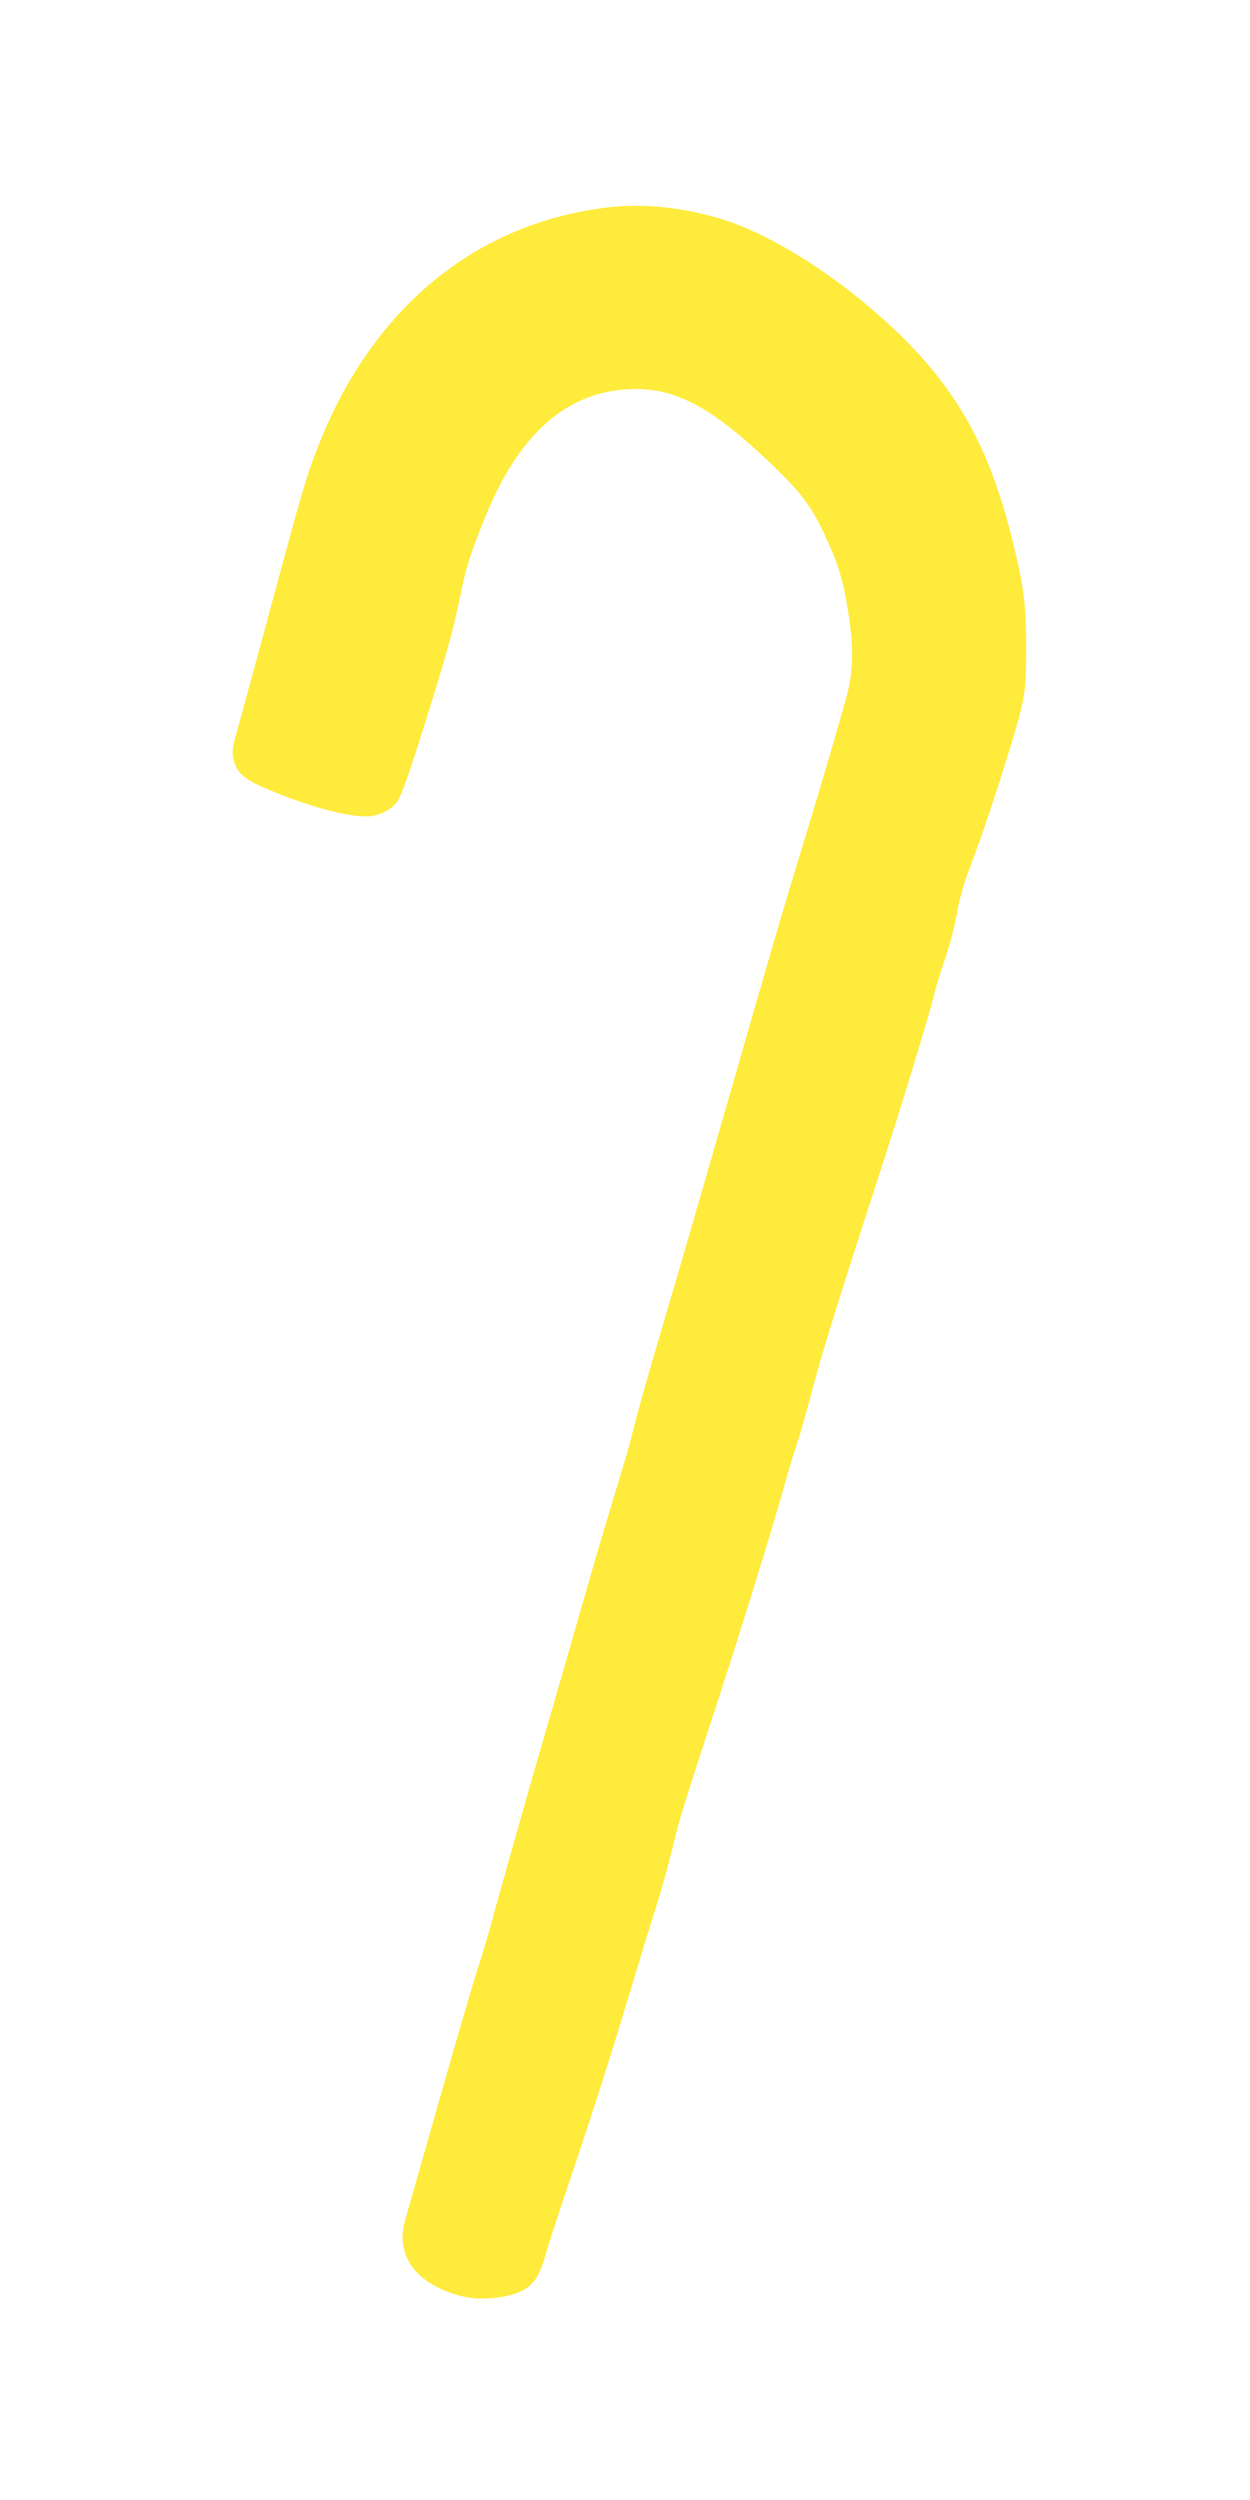 <?xml version="1.0" standalone="no"?>
<!DOCTYPE svg PUBLIC "-//W3C//DTD SVG 20010904//EN"
 "http://www.w3.org/TR/2001/REC-SVG-20010904/DTD/svg10.dtd">
<svg version="1.0" xmlns="http://www.w3.org/2000/svg"
 width="640pt" height="1280pt" viewBox="0 0 640 1280"
 preserveAspectRatio="xMidYMid meet">
<g transform="translate(0,1280) scale(0.1,-0.1)"
fill="#ffeb3b" stroke="none">
<path d="M3121 11739 c-685 -77 -1220 -519 -1496 -1234 -53 -136 -73 -204
-174 -575 -146 -541 -221 -814 -241 -885 -24 -84 -25 -112 -4 -164 18 -47 60
-78 164 -122 204 -86 396 -139 507 -139 61 0 127 33 158 78 23 34 70 169 184
537 72 233 107 362 140 525 29 144 52 214 130 404 169 412 408 624 722 643
242 14 433 -87 758 -402 135 -131 185 -199 251 -338 69 -147 97 -236 121 -389
30 -187 29 -307 -4 -433 -29 -111 -135 -474 -220 -750 -101 -329 -184 -613
-391 -1335 -113 -393 -239 -830 -281 -970 -122 -412 -172 -588 -200 -700 -26
-105 -40 -152 -134 -460 -27 -91 -95 -322 -150 -515 -55 -192 -134 -467 -176
-610 -42 -143 -103 -357 -136 -475 -33 -118 -72 -255 -86 -305 -14 -49 -36
-128 -48 -175 -12 -47 -41 -141 -63 -210 -23 -69 -109 -363 -192 -655 -83
-291 -162 -568 -175 -614 -29 -96 -31 -138 -10 -208 30 -99 135 -180 287 -219
118 -30 289 -4 351 54 38 36 55 70 83 166 12 45 63 201 113 348 125 369 229
696 322 1008 44 146 102 335 129 420 27 85 65 223 85 305 37 154 47 185 254
820 123 379 266 845 320 1040 16 61 42 144 56 185 14 41 46 152 71 245 61 234
124 438 373 1205 91 280 228 729 256 838 13 53 38 138 55 187 39 114 56 182
75 290 9 47 35 137 59 198 81 208 235 687 268 833 18 83 22 131 22 294 1 223
-12 319 -75 573 -116 460 -282 756 -587 1048 -281 269 -622 489 -884 573 -195
62 -407 86 -587 65z"/>
</g>
</svg>
